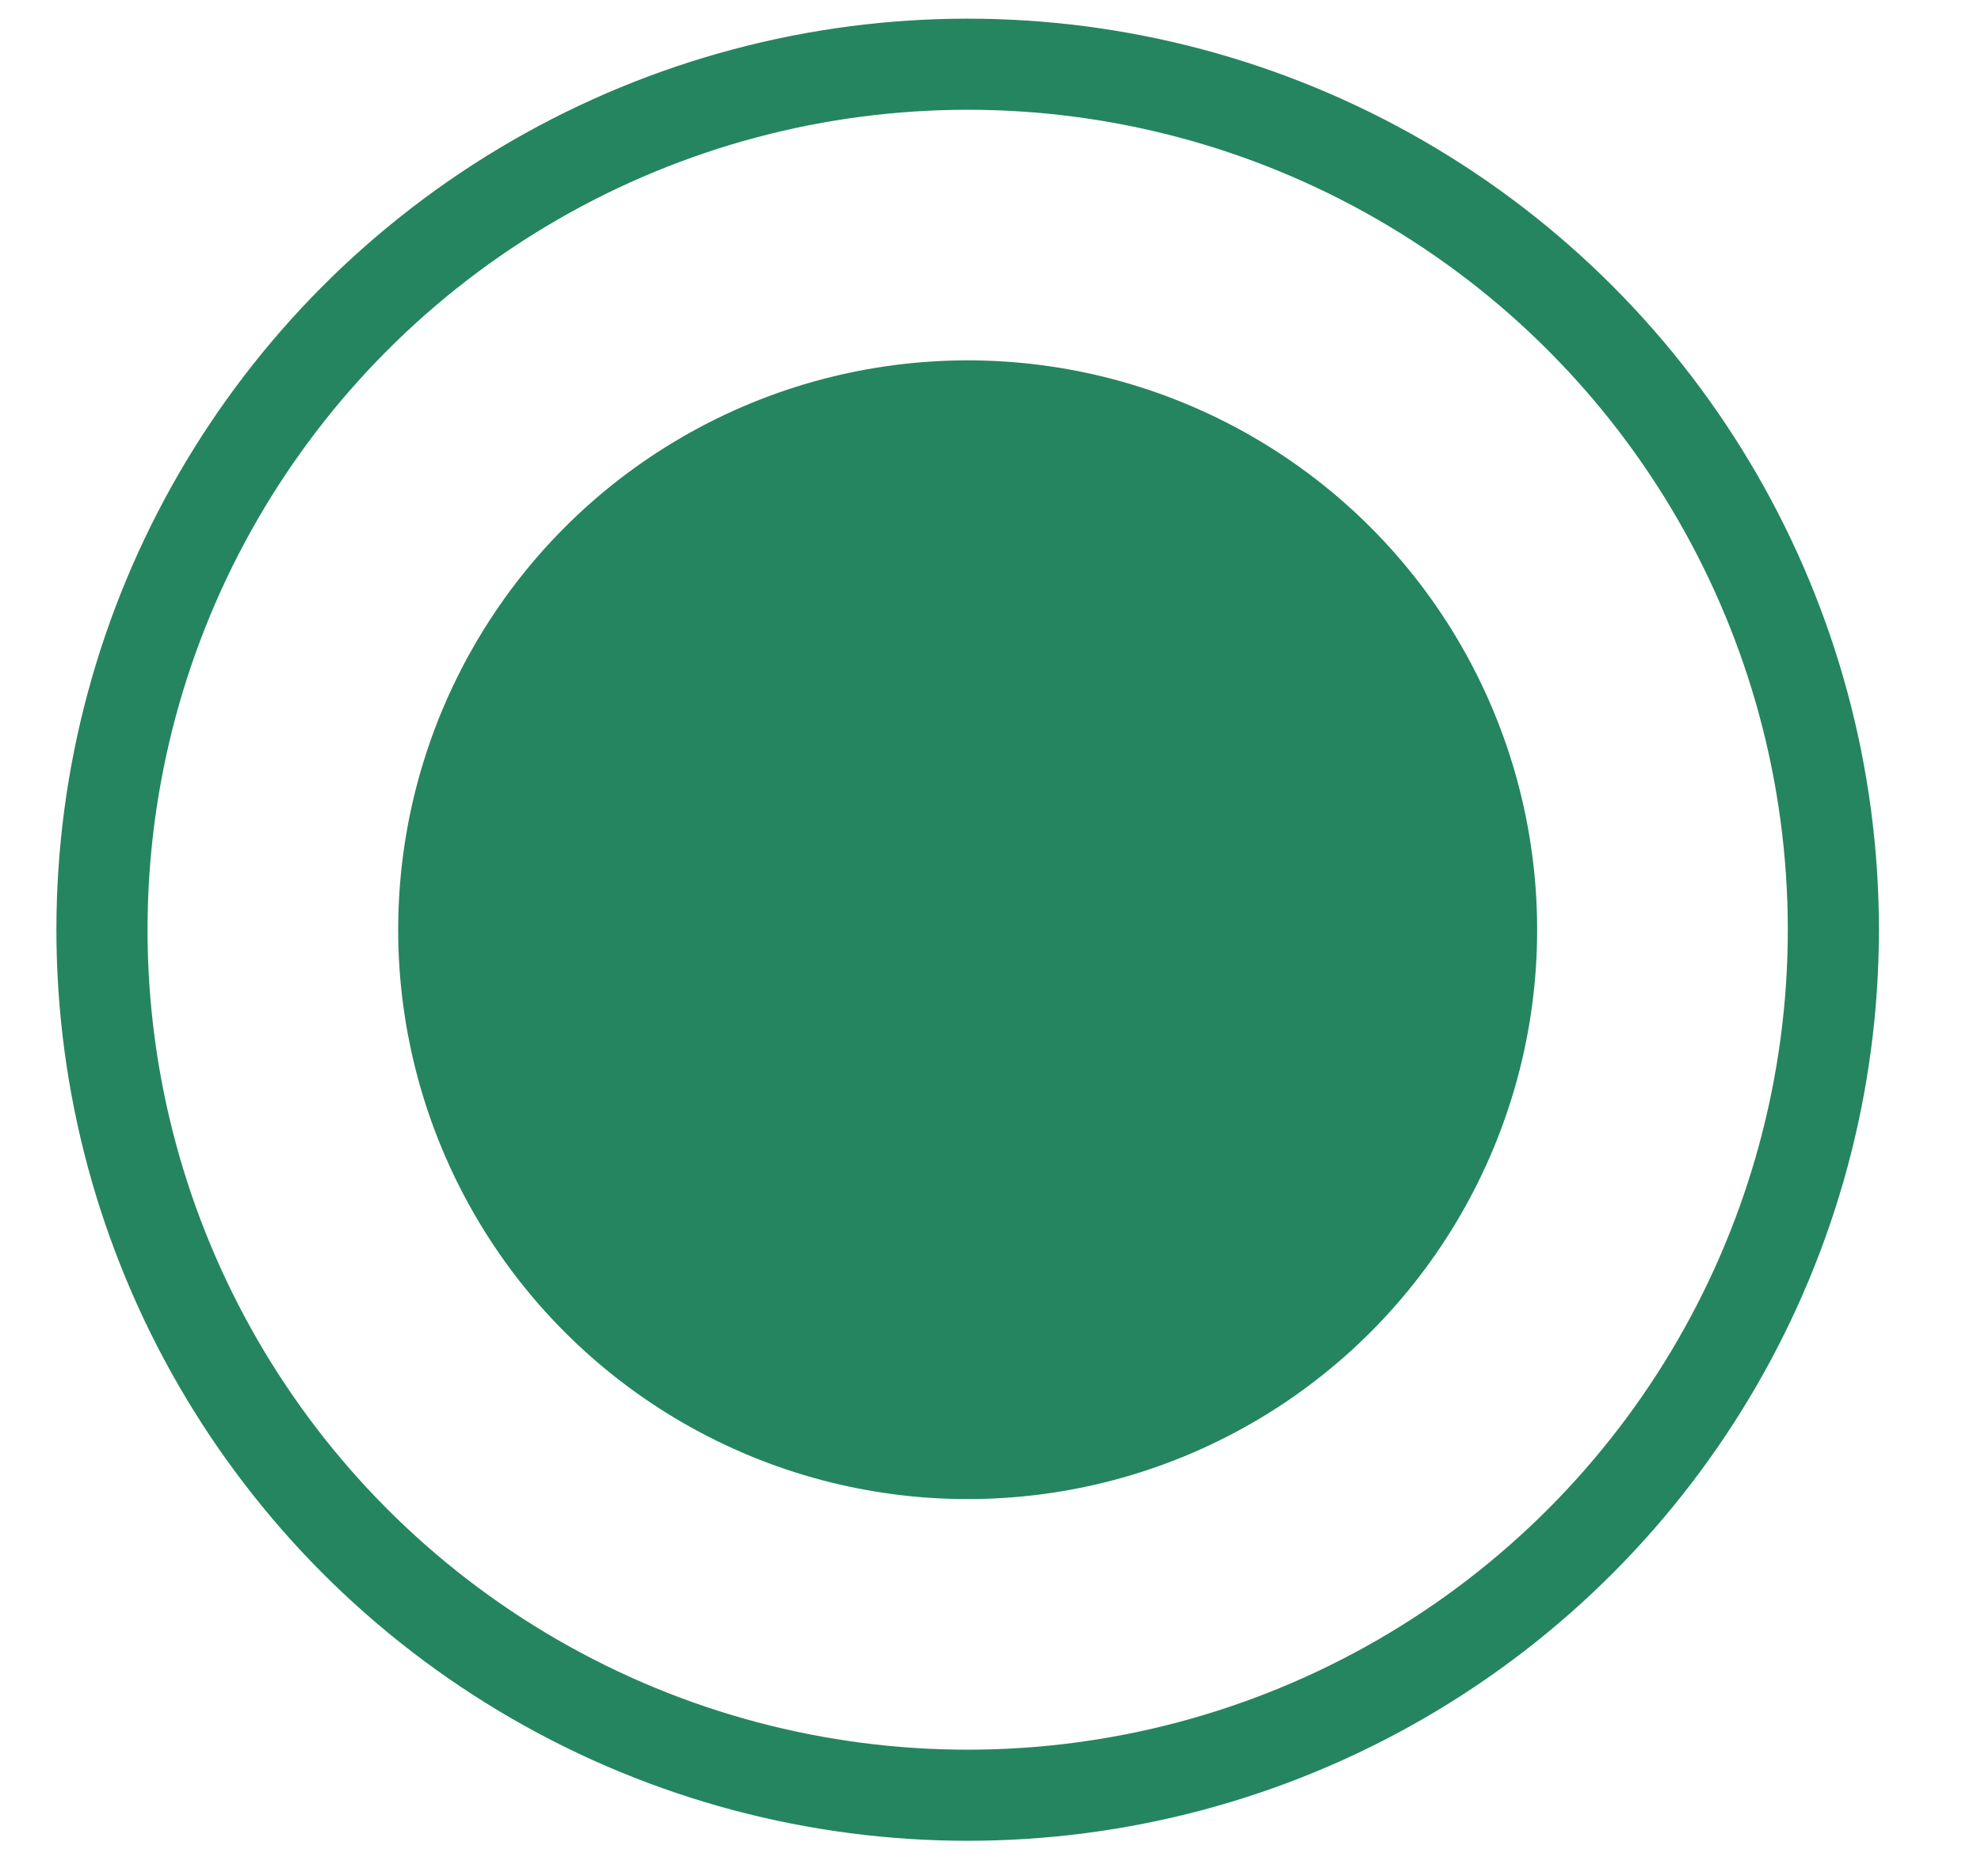 <?xml version="1.0" encoding="UTF-8"?> <svg xmlns="http://www.w3.org/2000/svg" width="19" height="18" viewBox="0 0 19 18" fill="none"><circle cx="9.281" cy="8.919" r="5.462" fill="#258561"></circle><circle cx="9.281" cy="8.919" r="8.303" stroke="#258561" stroke-width="0.874"></circle></svg> 